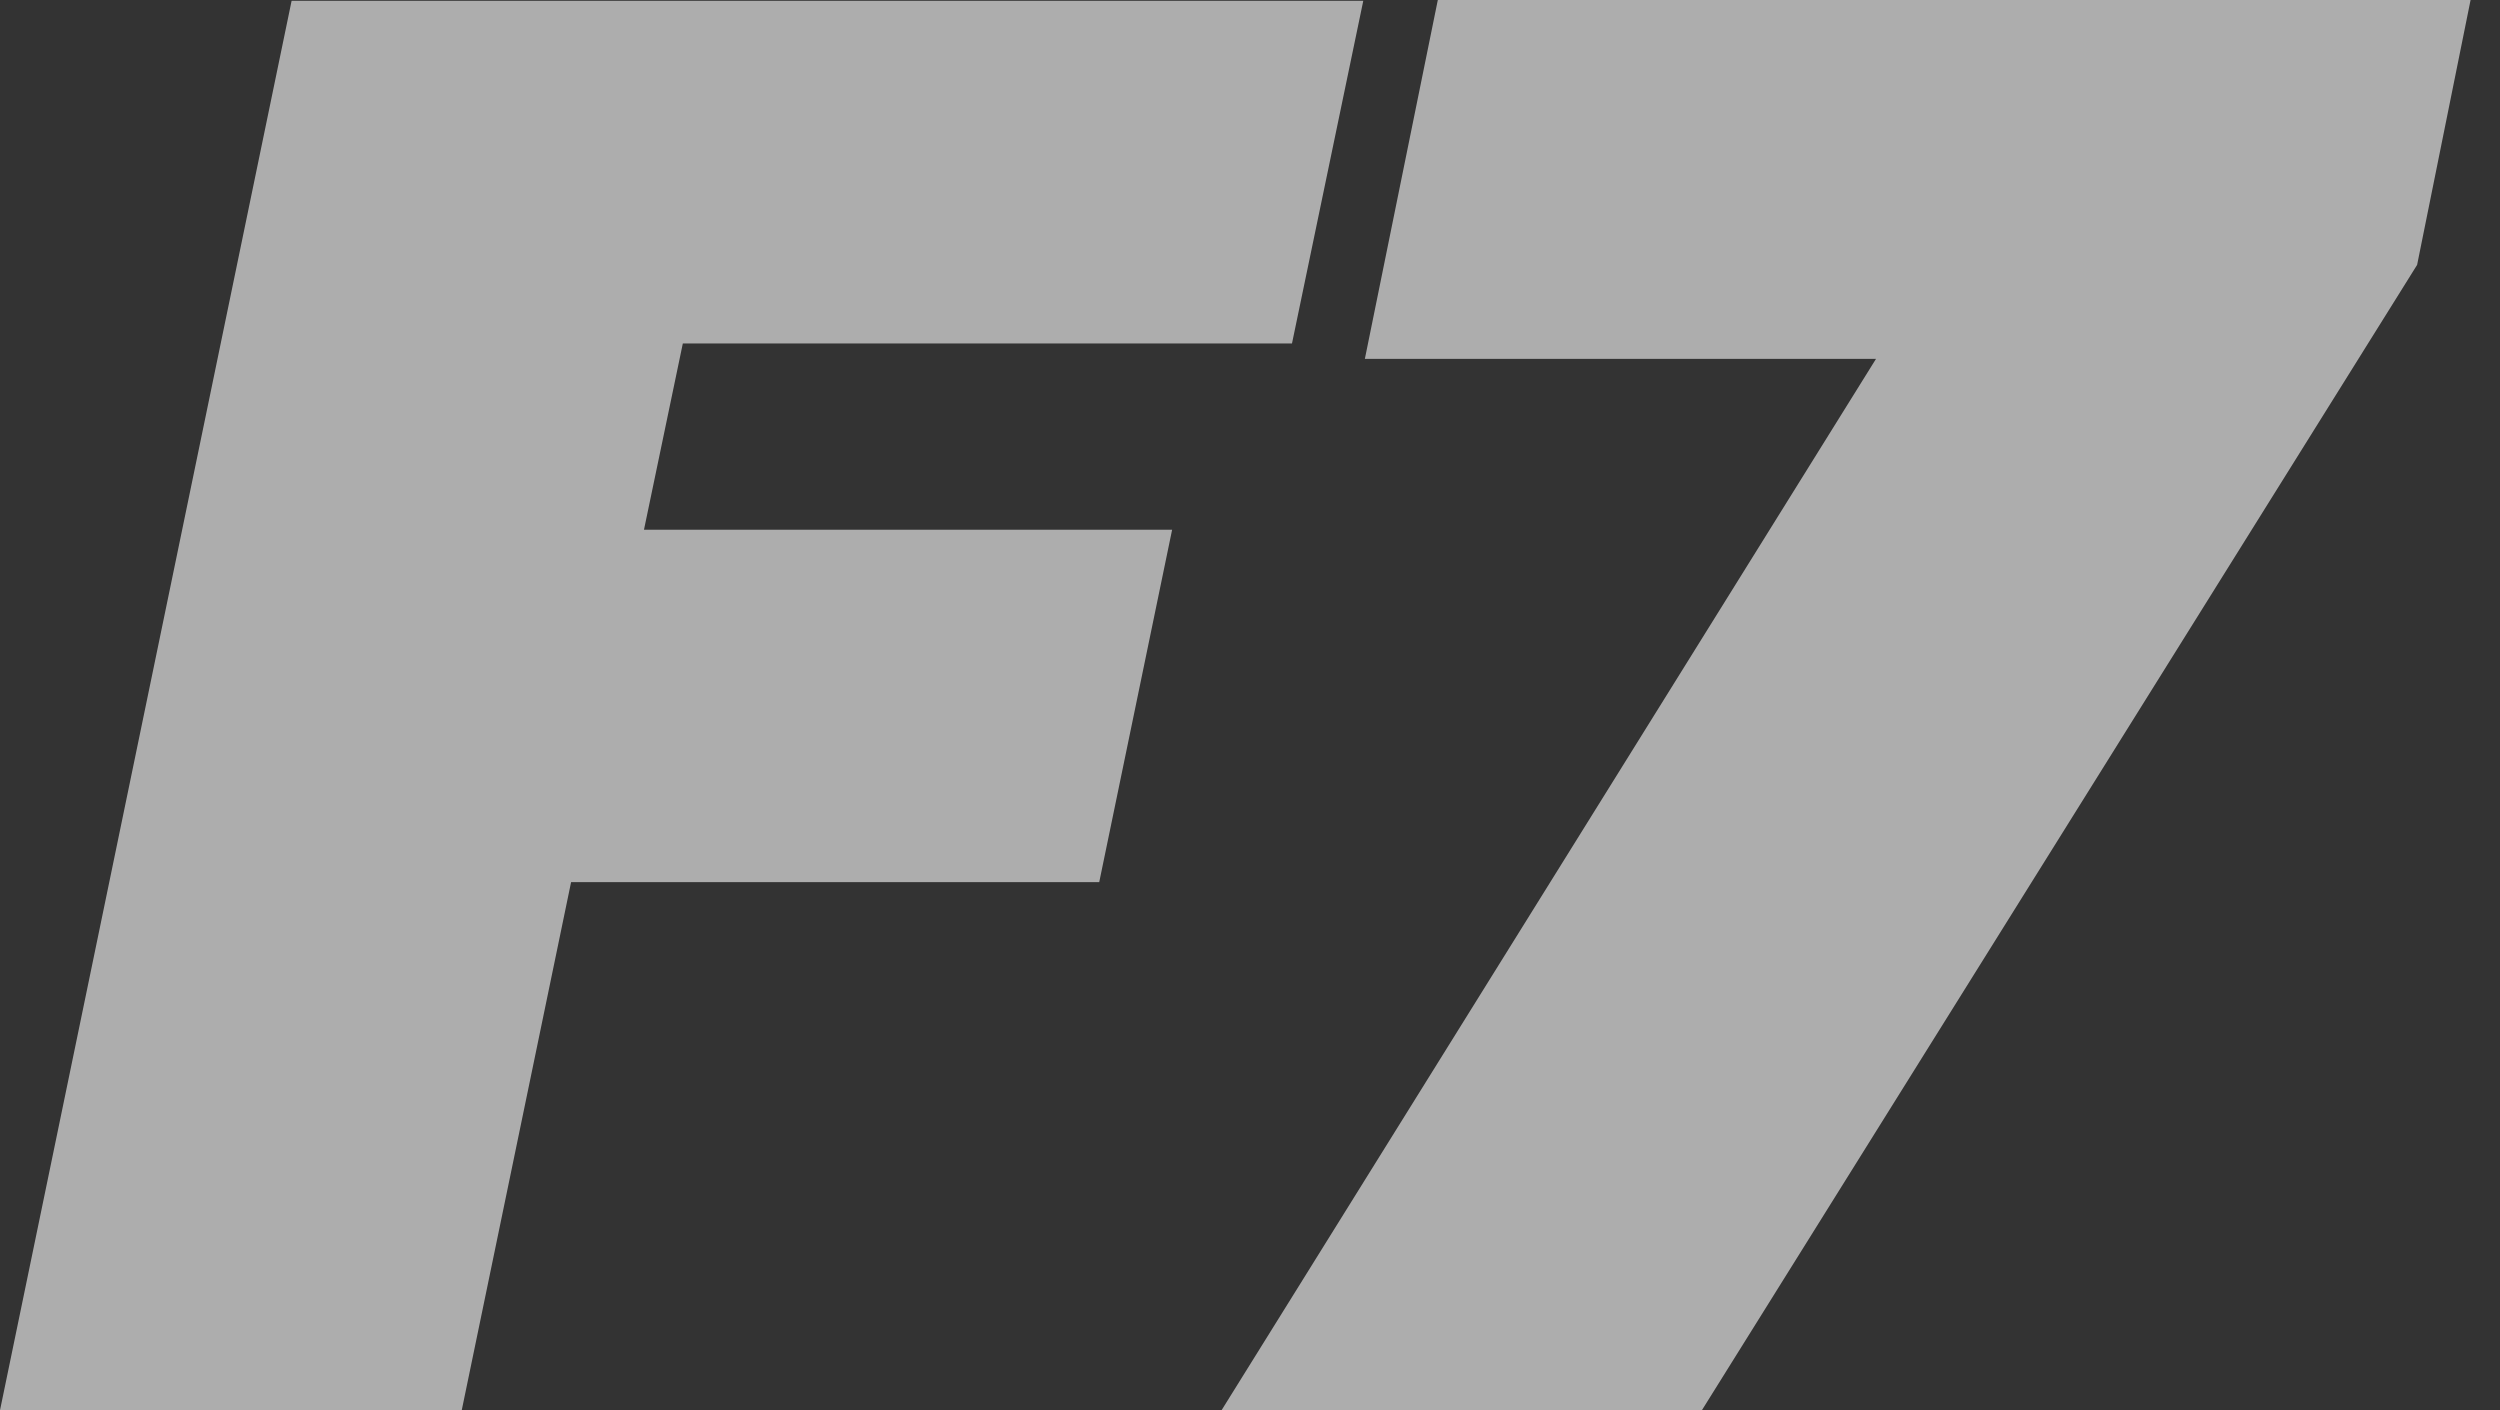 <svg xmlns="http://www.w3.org/2000/svg" xmlns:xlink="http://www.w3.org/1999/xlink" width="39px" height="22px" viewBox="0 0 39 22"><rect x="0" y="0" width="39" height="22" fill="#333333" stroke="none"/><title>F7</title><g id="Pages" stroke="none" stroke-width="1" fill="none" fill-rule="evenodd" opacity="0.6"><g id="Home-3---Services-Logistics-" transform="translate(-1300, -5701)" fill="#FFFFFF" fill-rule="nonzero"><g id="Group-9-Copy" transform="translate(0, 4748)"><g id="Group-20" transform="translate(101, 894)"><g id="Group-24" transform="translate(0, 59)"><g id="F7" transform="translate(1199, 0)"><path d="M7.203,22 L8.909,13.761 L17.148,13.761 L18.285,8.264 L10.046,8.264 L10.652,5.358 L20.155,5.358 L21.267,0.013 L4.549,0.013 L9.82046788e-16,22 L7.203,22 Z M26.549,22 L37.707,4.132 L38.541,-5.61169593e-16 L22.43,-5.61169593e-16 L21.292,5.598 L29.266,5.598 L19.056,22 L26.549,22 L26.549,22 Z" id="Shape"></path></g></g></g></g></g></g></svg>